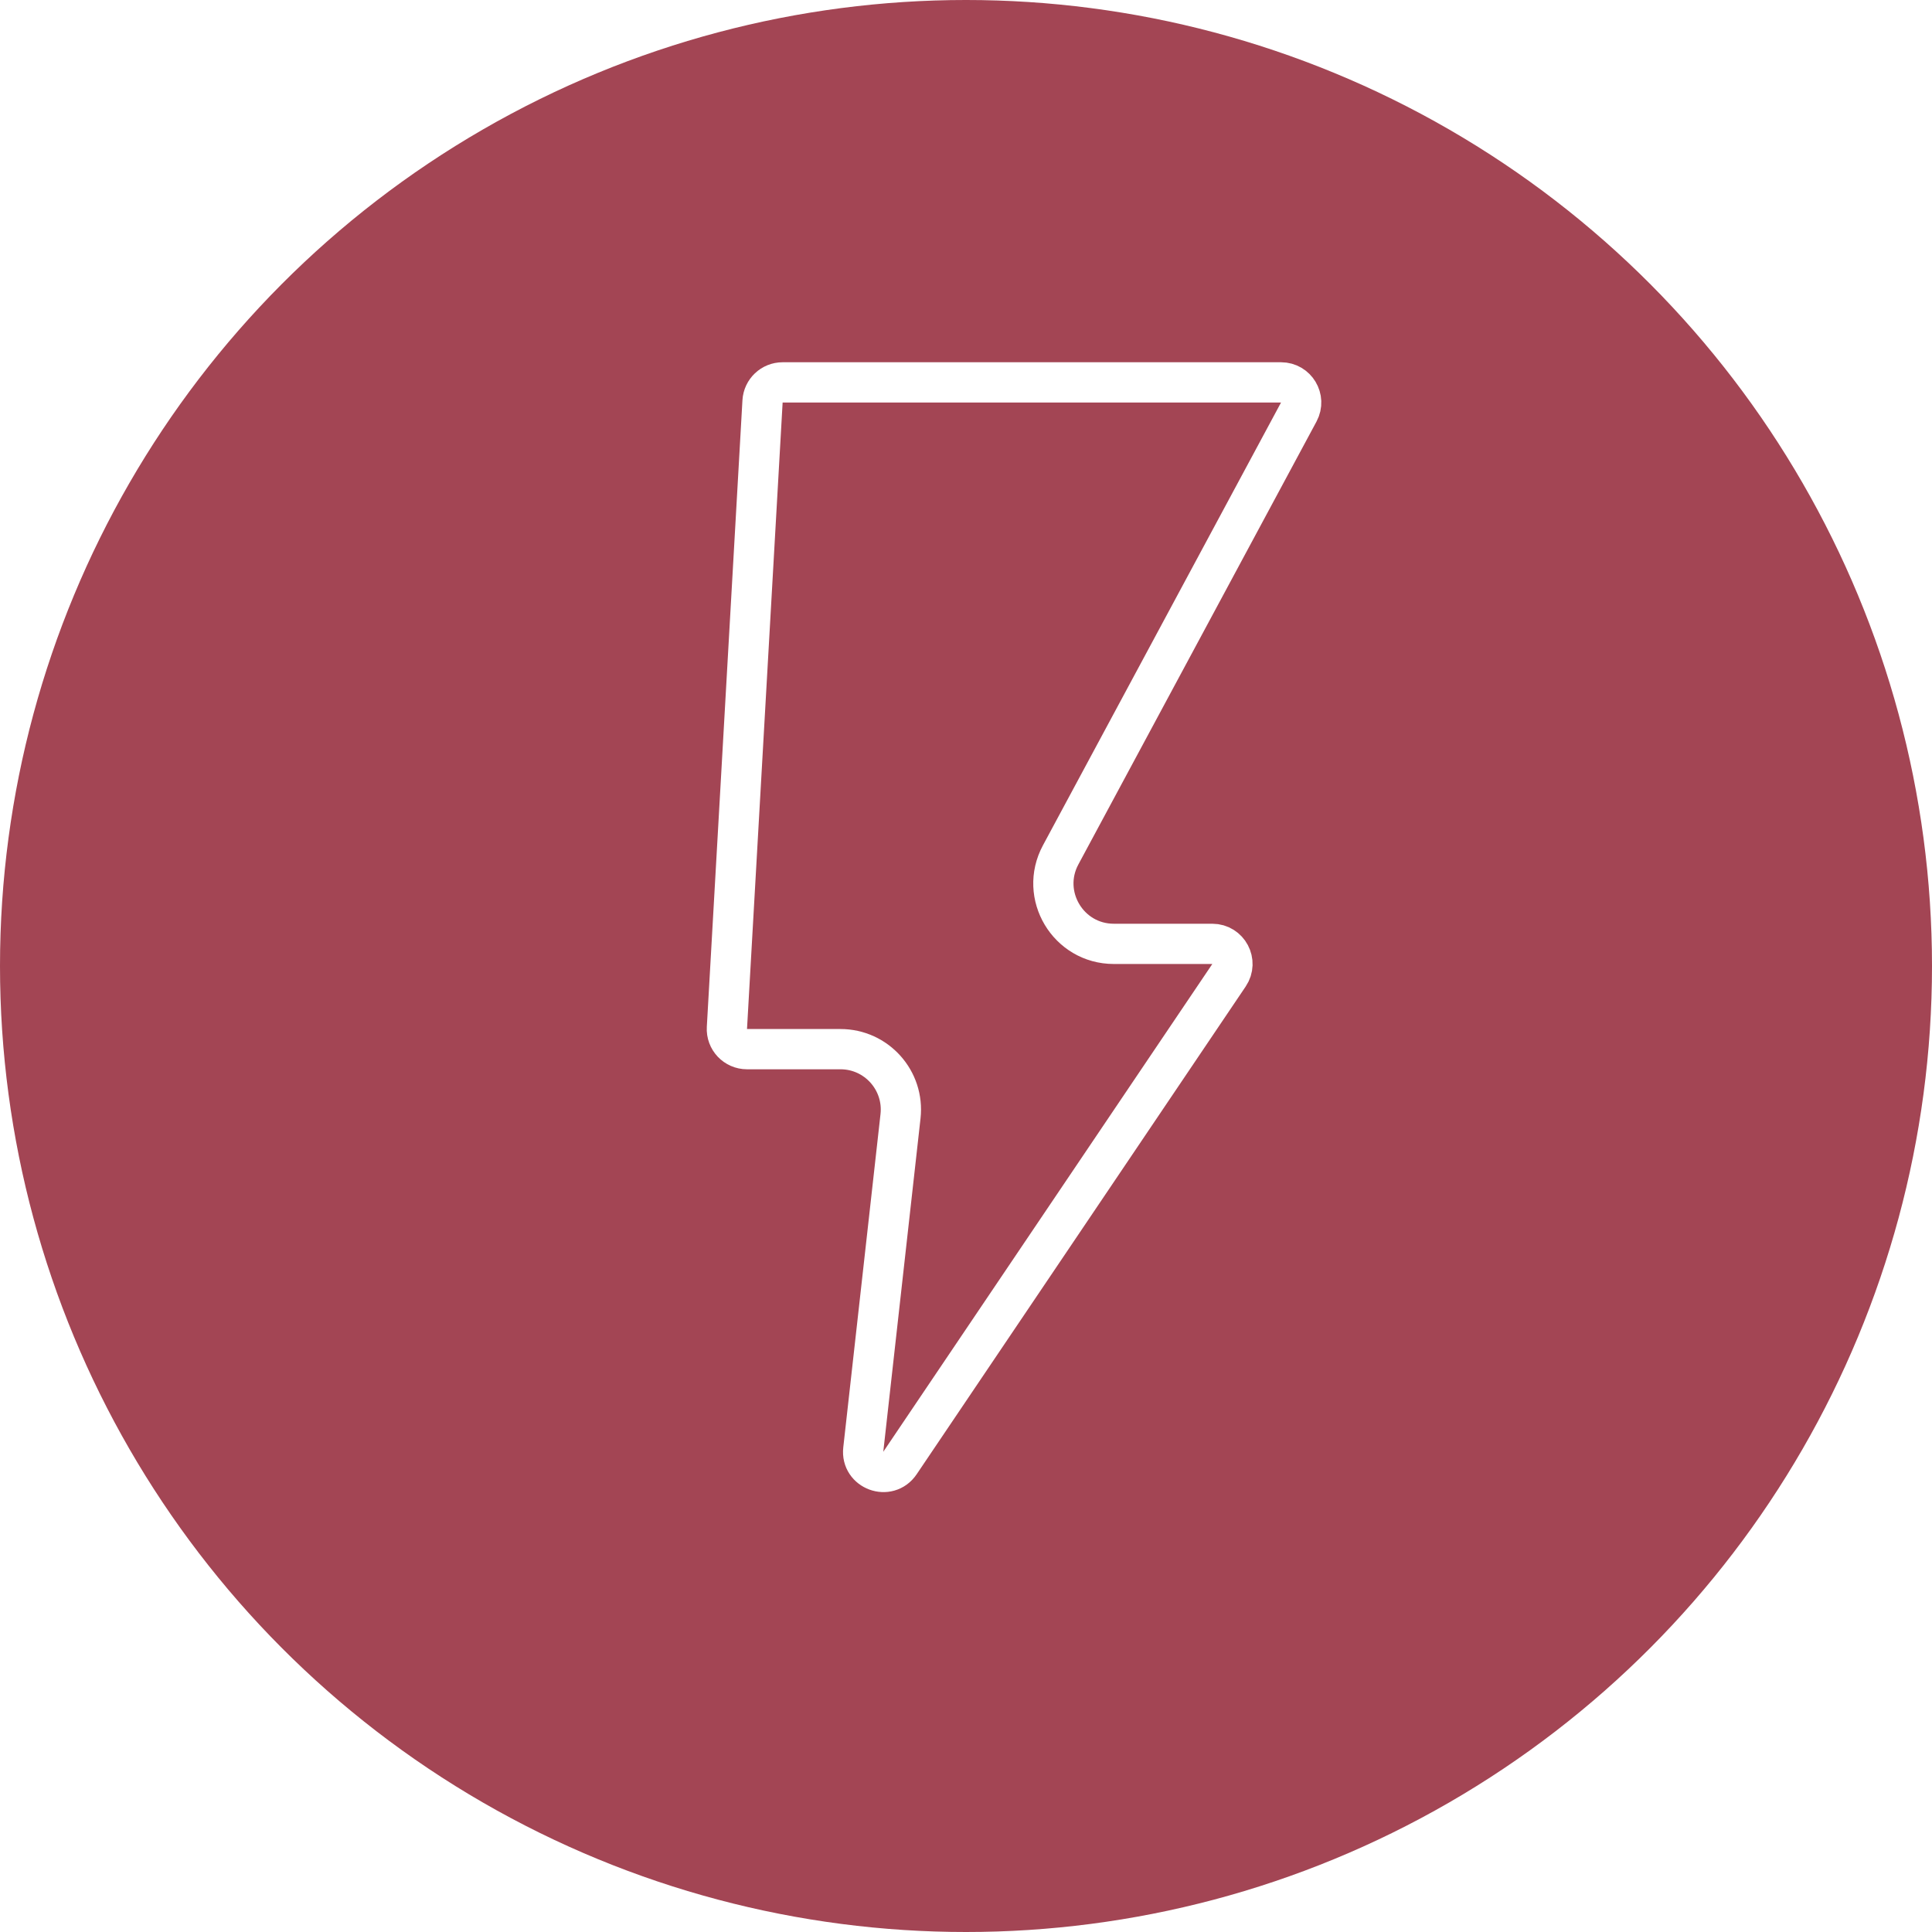 <svg width="48" height="48" viewBox="0 0 48 48" fill="none" xmlns="http://www.w3.org/2000/svg">
<g filter="url(#filter0_d_379_81614)">
<circle cx="24" cy="24" r="24" fill="#A34554"/>
</g>
<path d="M19.444 9.5H31.827C32.205 9.5 32.446 9.903 32.268 10.236L26.352 21.239C25.814 22.238 26.538 23.45 27.673 23.45H30.119C30.52 23.45 30.758 23.897 30.534 24.23L22.359 36.349C22.067 36.782 21.39 36.533 21.448 36.014L22.373 27.733C22.472 26.845 21.776 26.066 20.882 26.066H18.559C18.271 26.066 18.043 25.825 18.06 25.538L18.945 9.972C18.96 9.707 19.179 9.5 19.444 9.5Z" stroke="white"/>
<defs>
<filter id="filter0_d_379_81614" x="0" y="0" width="48" height="48" filterUnits="userSpaceOnUse" color-interpolation-filters="sRGB">
<feFlood flood-opacity="0" result="BackgroundImageFix"/>
<feColorMatrix in="SourceAlpha" type="matrix" values="0 0 0 0 0 0 0 0 0 0 0 0 0 0 0 0 0 0 127 0" result="hardAlpha"/>
<feOffset/>
<feComposite in2="hardAlpha" operator="out"/>
<feColorMatrix type="matrix" values="0 0 0 0 0 0 0 0 0 0 0 0 0 0 0 0 0 0 0.25 0"/>
<feBlend mode="normal" in2="BackgroundImageFix" result="effect1_dropShadow_379_81614"/>
<feBlend mode="normal" in="SourceGraphic" in2="effect1_dropShadow_379_81614" result="shape"/>
</filter>
</defs>
</svg>
